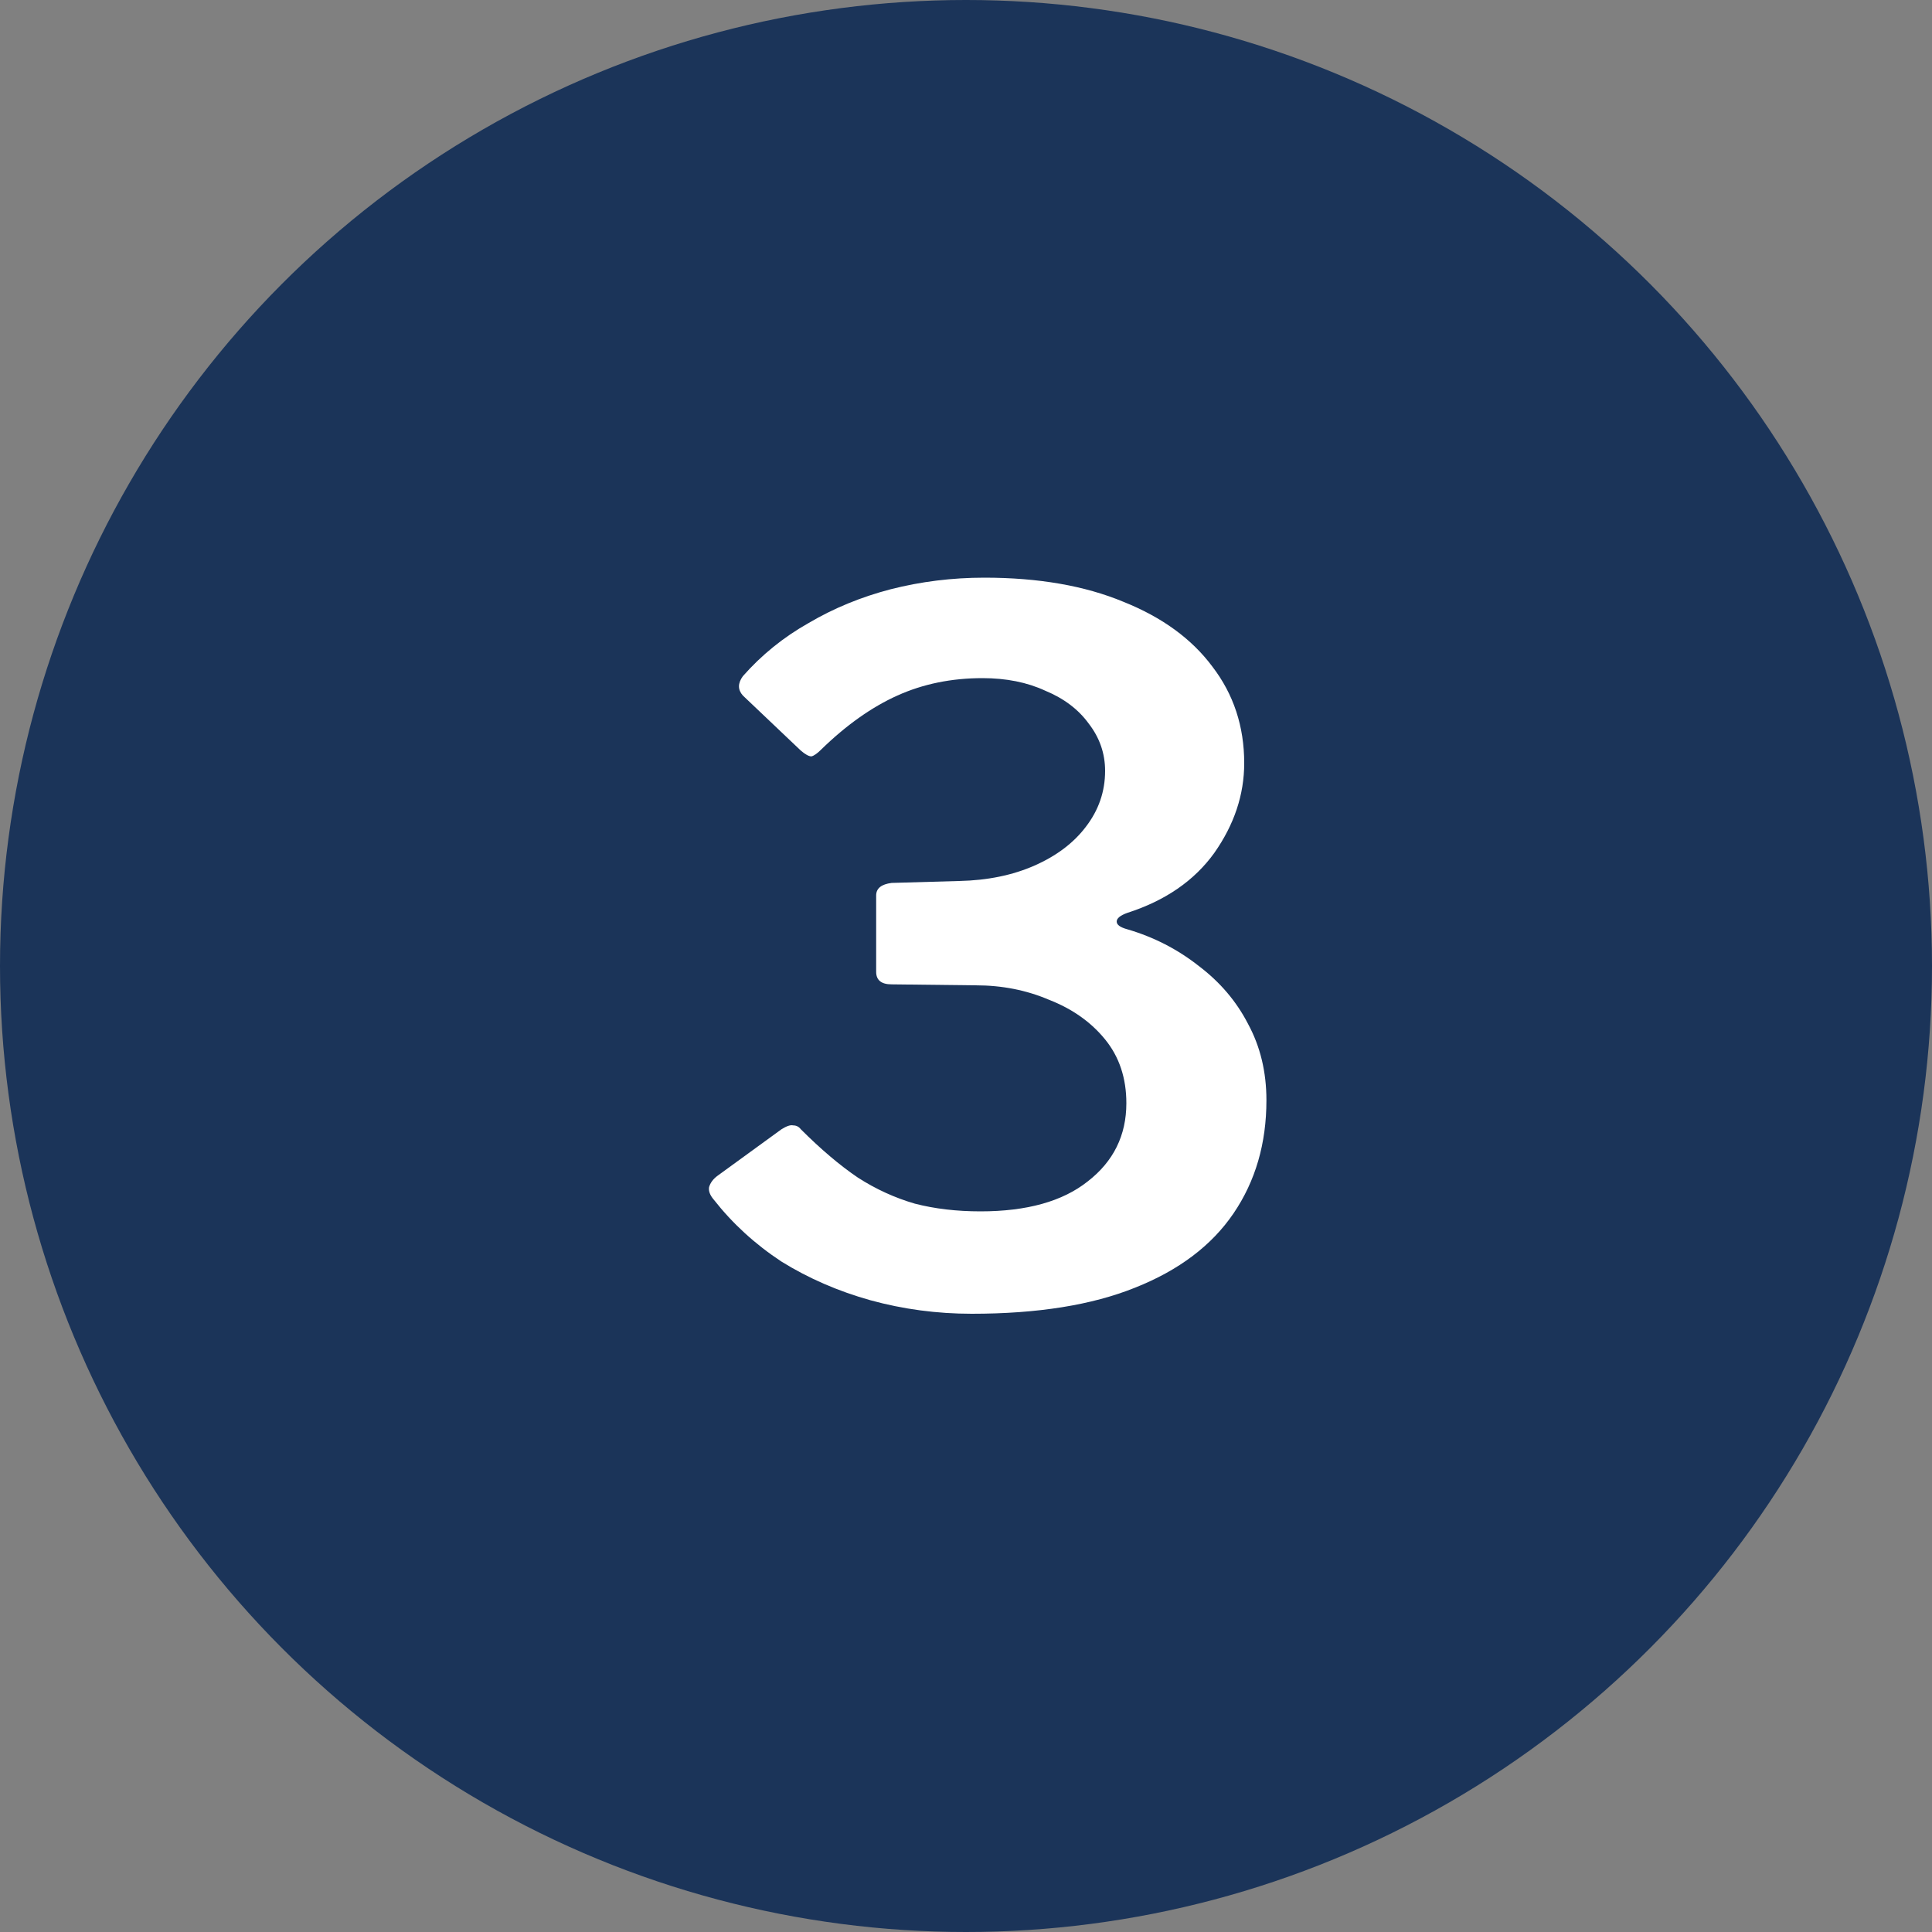 <svg xmlns="http://www.w3.org/2000/svg" width="40" height="40" viewBox="0 0 40 40" fill="none"><rect x="0" y="0" width="40" height="40" fill="#808080" stroke="none"/><circle cx="20" cy="20" r="20" fill="#1B3459"></circle><path d="M15.38 14.4C15.273 14.28 15.273 14.147 15.38 14C15.767 13.56 16.22 13.193 16.74 12.9C17.26 12.593 17.827 12.36 18.44 12.2C19.067 12.04 19.713 11.96 20.38 11.96C21.5 11.96 22.46 12.127 23.26 12.46C24.06 12.78 24.673 13.227 25.1 13.8C25.54 14.373 25.76 15.04 25.76 15.8C25.76 16.453 25.553 17.073 25.14 17.66C24.727 18.233 24.127 18.647 23.34 18.9C23.193 18.953 23.12 19.013 23.12 19.08C23.12 19.147 23.193 19.2 23.34 19.24C23.887 19.4 24.38 19.653 24.82 20C25.26 20.333 25.6 20.733 25.84 21.2C26.093 21.667 26.22 22.193 26.22 22.78C26.22 23.673 25.993 24.453 25.54 25.12C25.087 25.787 24.407 26.3 23.5 26.66C22.607 27.02 21.48 27.2 20.12 27.2C19.4 27.2 18.7 27.107 18.02 26.92C17.353 26.733 16.74 26.467 16.18 26.12C15.633 25.76 15.167 25.333 14.78 24.84C14.7 24.747 14.667 24.66 14.68 24.58C14.707 24.487 14.767 24.407 14.86 24.34L16.18 23.38C16.287 23.313 16.367 23.287 16.42 23.3C16.487 23.3 16.54 23.327 16.58 23.38C16.993 23.793 17.387 24.127 17.76 24.38C18.133 24.62 18.527 24.8 18.94 24.92C19.353 25.027 19.807 25.08 20.3 25.08C21.26 25.08 22 24.873 22.52 24.46C23.053 24.047 23.32 23.507 23.32 22.84C23.32 22.32 23.173 21.88 22.88 21.52C22.587 21.16 22.2 20.887 21.72 20.7C21.253 20.5 20.747 20.4 20.2 20.4L18.46 20.38C18.247 20.38 18.14 20.293 18.14 20.12V18.54C18.14 18.393 18.247 18.307 18.46 18.28L19.86 18.24C20.447 18.227 20.967 18.12 21.42 17.92C21.873 17.72 22.227 17.453 22.48 17.12C22.747 16.773 22.88 16.387 22.88 15.96C22.88 15.6 22.767 15.273 22.54 14.98C22.327 14.687 22.027 14.46 21.64 14.3C21.267 14.127 20.833 14.04 20.34 14.04C19.7 14.04 19.113 14.16 18.58 14.4C18.047 14.64 17.52 15.013 17 15.52C16.92 15.6 16.853 15.647 16.8 15.66C16.747 15.66 16.673 15.62 16.58 15.54L15.38 14.4Z" fill="white"></path></svg>